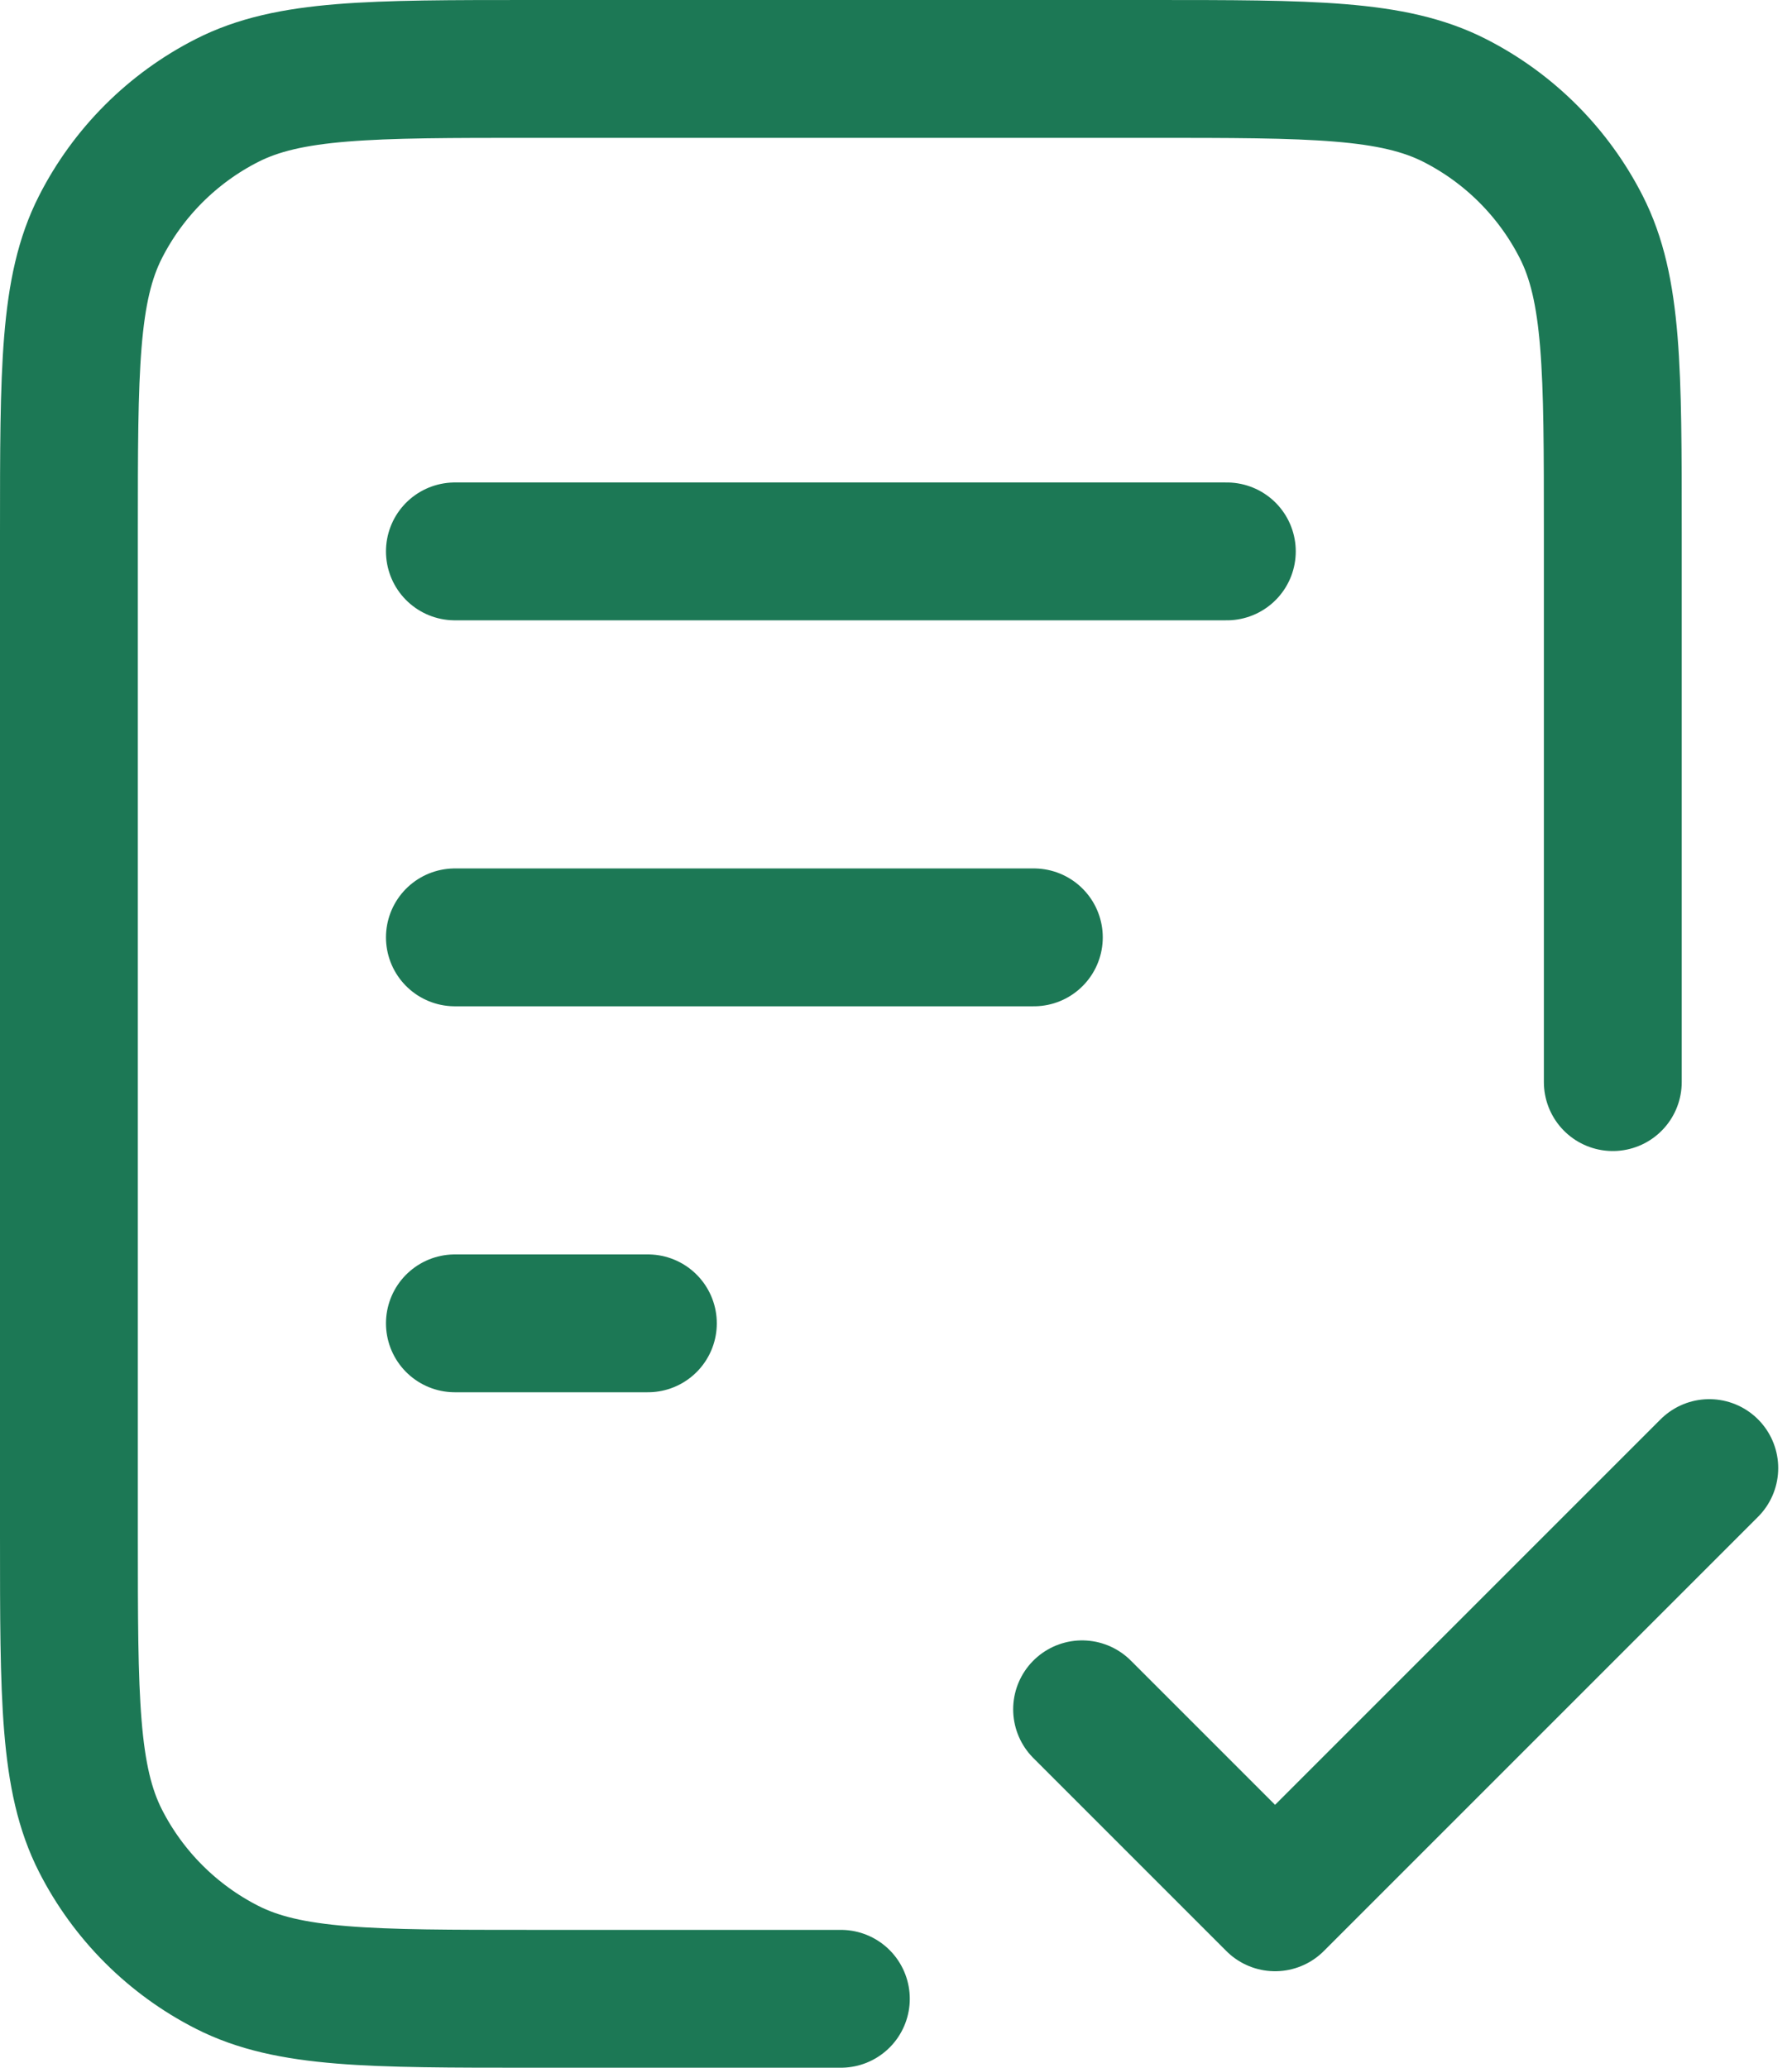 <?xml version="1.0" encoding="UTF-8"?> <svg xmlns="http://www.w3.org/2000/svg" width="26" height="30" viewBox="0 0 26 30" fill="none"><path d="M23.4 15.7V7.72C23.4 5.368 23.4 4.192 22.942 3.293C22.54 2.503 21.897 1.86 21.107 1.458C20.208 1 19.032 1 16.68 1H7.72C5.368 1 4.192 1 3.293 1.458C2.503 1.86 1.86 2.503 1.458 3.293C1 4.192 1 5.368 1 7.72V22.28C1 24.632 1 25.808 1.458 26.707C1.86 27.497 2.503 28.14 3.293 28.542C4.192 29 5.368 29 7.72 29H12.2M15 13.6H6.6M9.4 19.2H6.6M17.8 8H6.6M15.7 24.8L18.5 27.6L24.8 21.3" stroke="#1C7855" stroke-width="2" stroke-linecap="round" stroke-linejoin="round"></path></svg> 